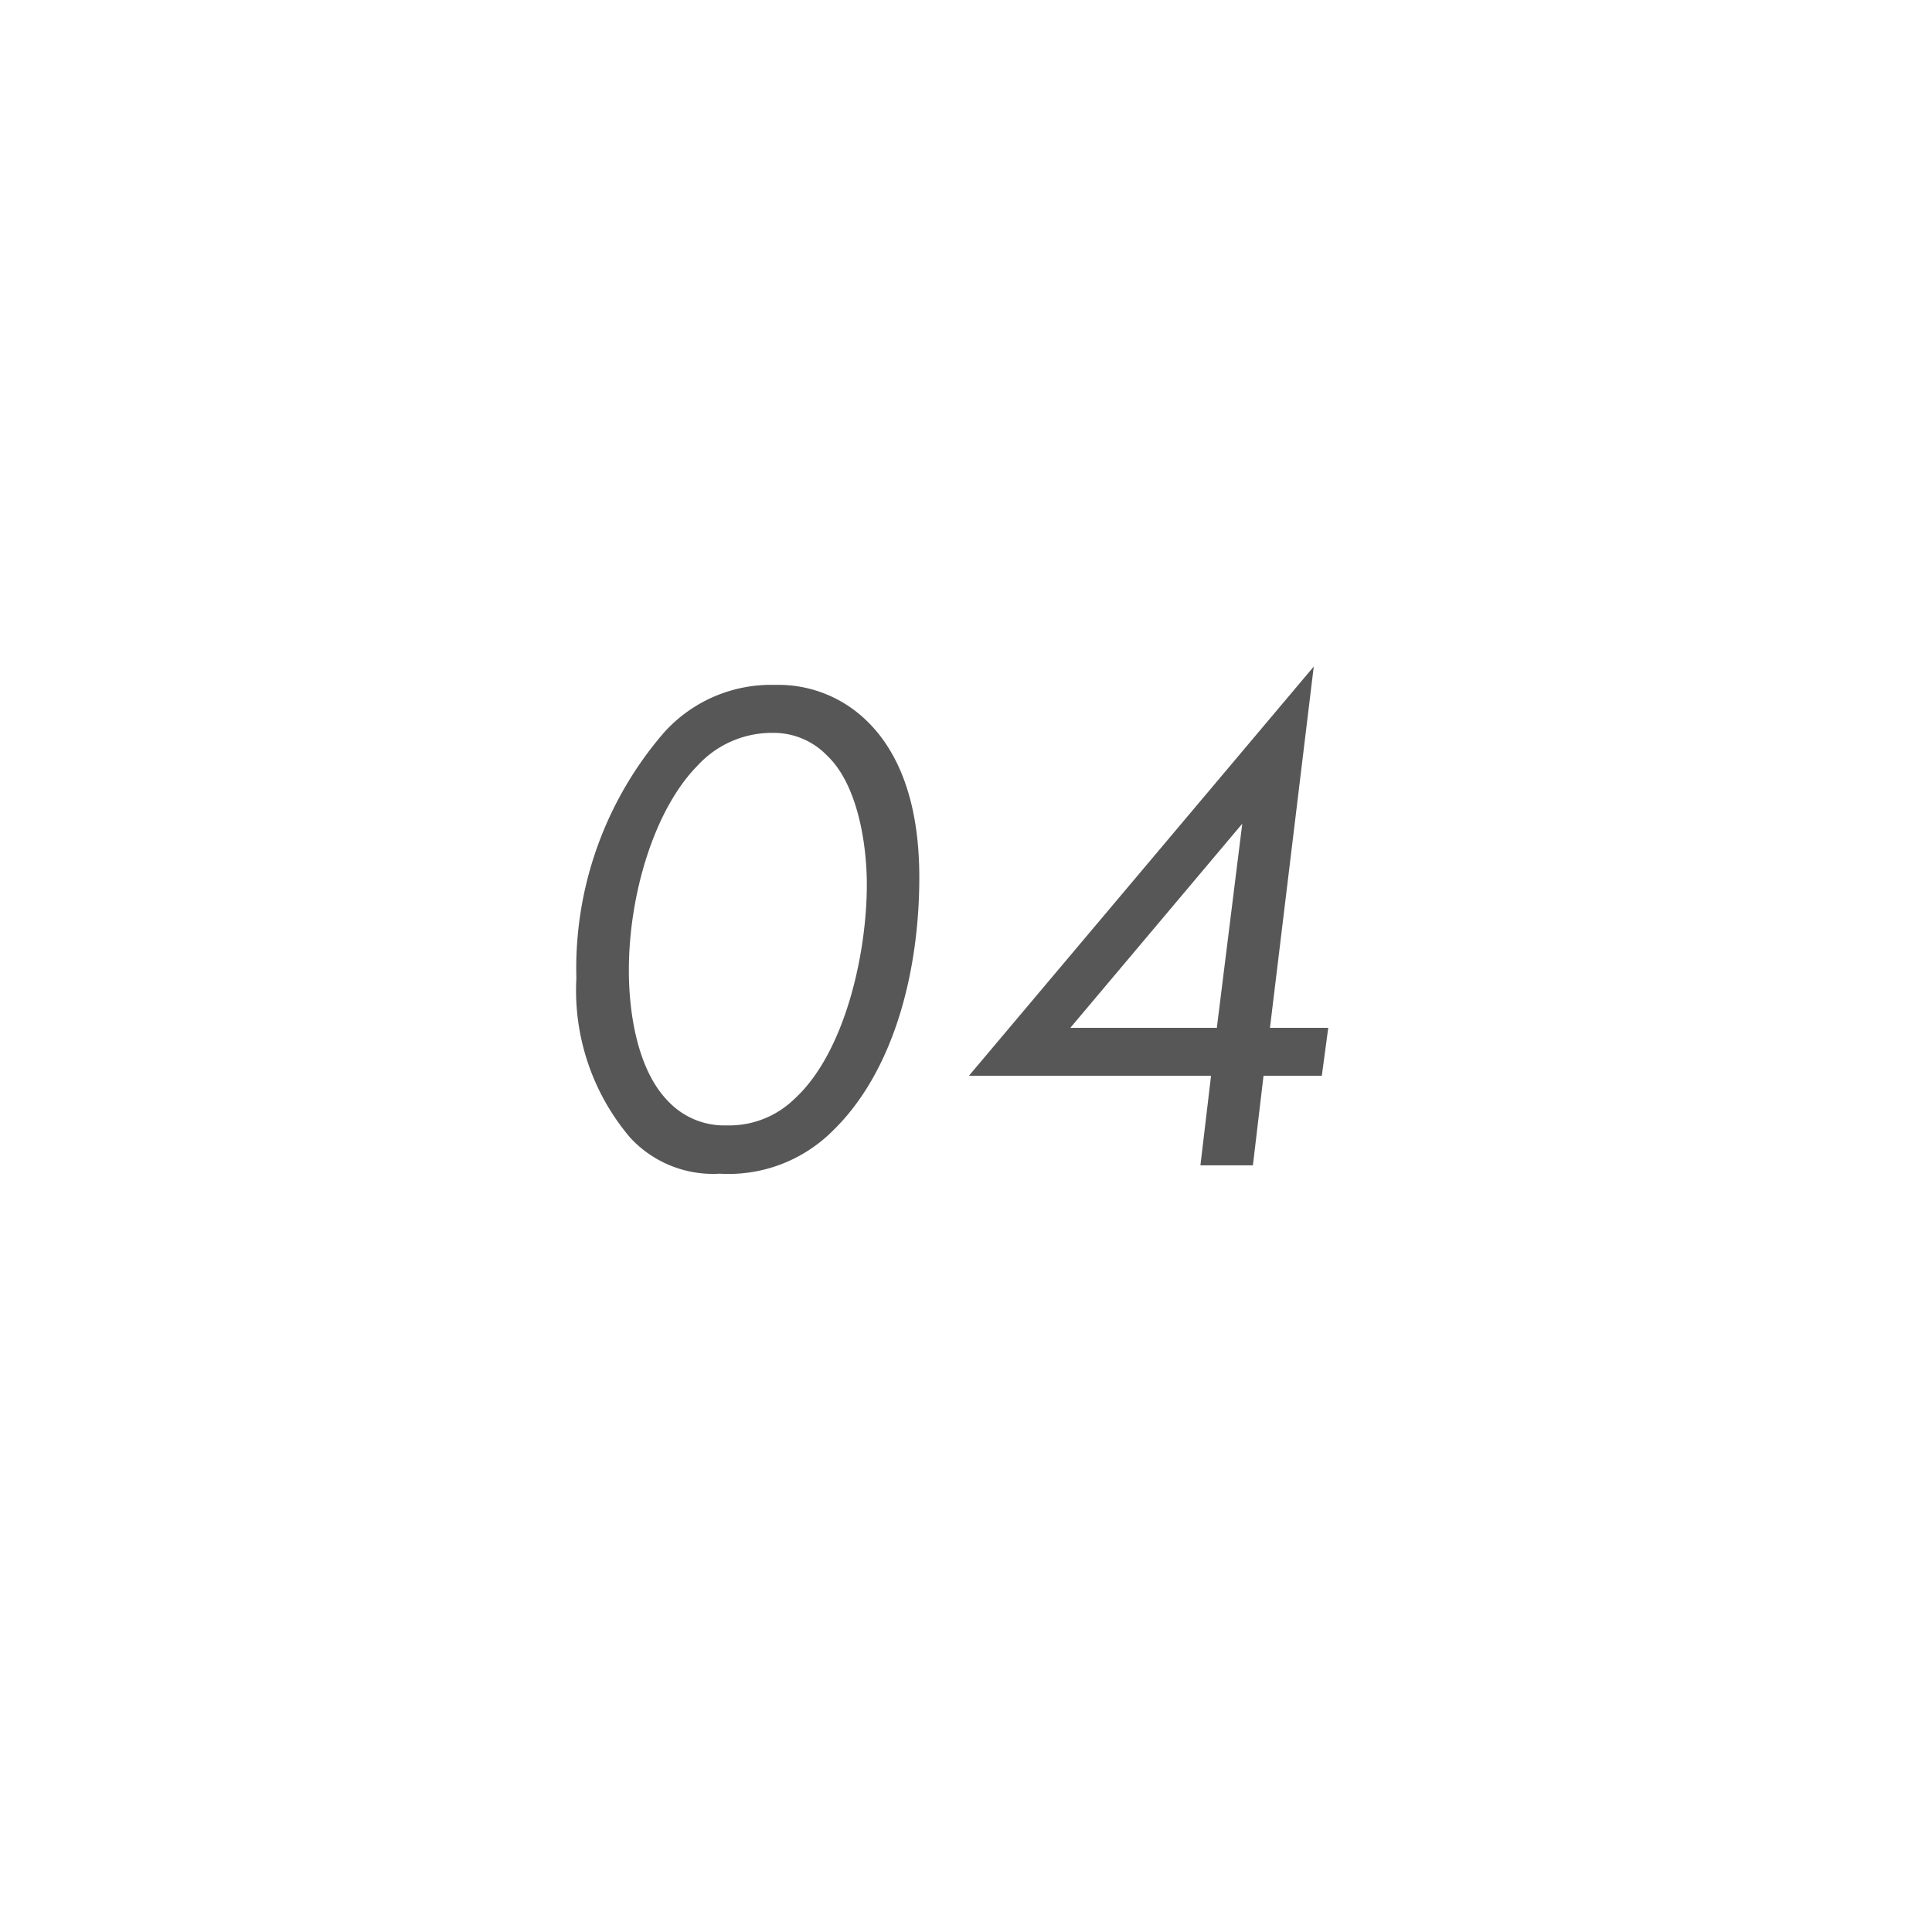 <svg xmlns="http://www.w3.org/2000/svg" viewBox="0 0 60 60"><defs><style>.cls-1{fill:#fff;}.cls-2{fill:#575757;}</style></defs><g id="レイヤー_2" data-name="レイヤー 2"><g id="スライダー"><rect class="cls-1" width="60" height="60"/><path class="cls-2" d="M19.57,35.33a7.06,7.06,0,0,1-1.67-4.95,11.19,11.19,0,0,1,2.73-7.64,4.47,4.47,0,0,1,3.43-1.47,3.93,3.93,0,0,1,2.82,1.08c.9.85,1.67,2.33,1.67,4.9,0,2.88-.77,6-2.68,7.86a4.58,4.58,0,0,1-3.52,1.34A3.5,3.5,0,0,1,19.57,35.33Zm2.09-11.55c-1.34,1.36-2.13,4-2.13,6.35,0,.4,0,2.84,1.23,4.08a2.39,2.39,0,0,0,1.81.74,2.9,2.9,0,0,0,2.11-.83c1.54-1.41,2.24-4.45,2.24-6.65,0-1.3-.3-3.12-1.23-4A2.3,2.3,0,0,0,24,22.76,3.13,3.13,0,0,0,21.66,23.78Z"/><path class="cls-2" d="M39.44,31.92h1.81l-.2,1.49H39.24l-.33,2.78H37.28l.33-2.78H30.09L40.8,20.7Zm-1.65,0,.79-6.34-5.34,6.34Z"/></g></g></svg>